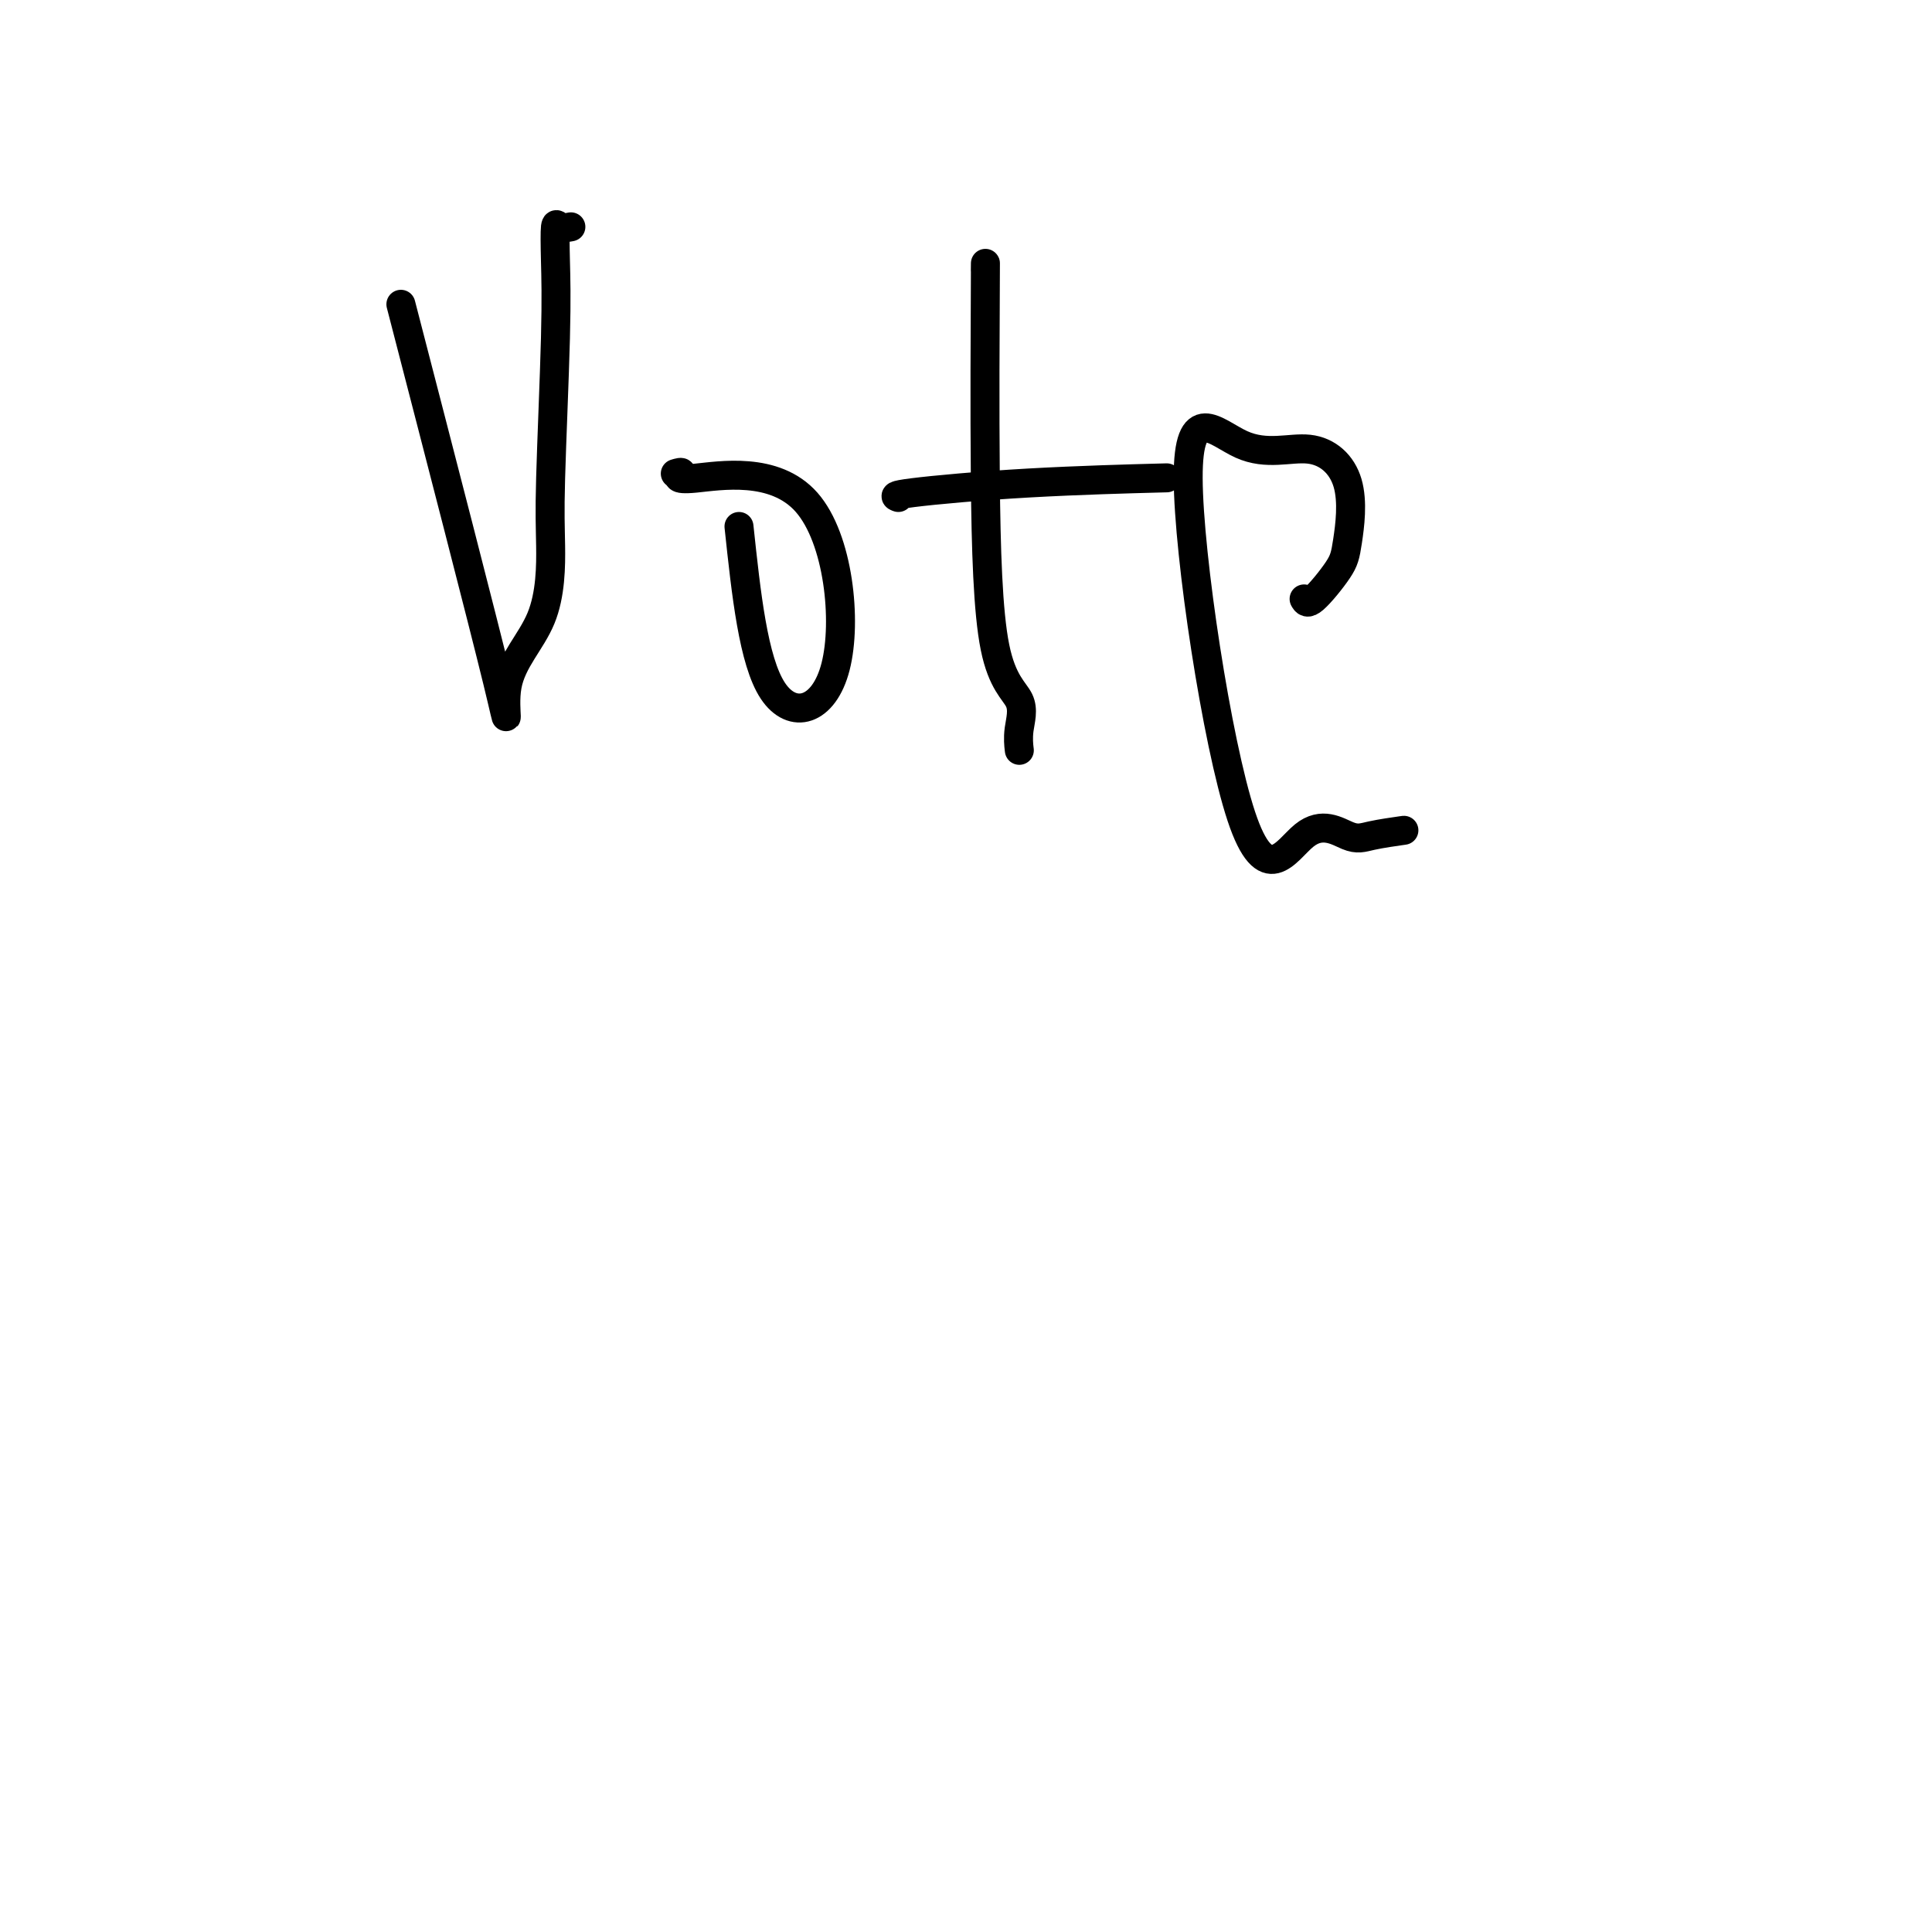 <svg viewBox='0 0 400 400' version='1.1' xmlns='http://www.w3.org/2000/svg' xmlns:xlink='http://www.w3.org/1999/xlink'><g fill='none' stroke='#000000' stroke-width='6' stroke-linecap='round' stroke-linejoin='round'><path d='M83,63c8.422,32.535 16.844,65.070 20,78c3.156,12.930 1.046,6.257 2,1c0.954,-5.257 4.974,-9.096 7,-14c2.026,-4.904 2.059,-10.874 2,-15c-0.059,-4.126 -0.210,-6.408 0,-14c0.210,-7.592 0.782,-20.493 1,-29c0.218,-8.507 0.083,-12.619 0,-16c-0.083,-3.381 -0.115,-6.030 0,-7c0.115,-0.970 0.377,-0.261 1,0c0.623,0.261 1.607,0.075 2,0c0.393,-0.075 0.197,-0.037 0,0'/><path d='M153,109c1.485,13.943 2.971,27.886 7,34c4.029,6.114 10.603,4.398 13,-5c2.397,-9.398 0.617,-26.480 -6,-34c-6.617,-7.520 -18.073,-5.480 -23,-5c-4.927,0.480 -3.327,-0.602 -3,-1c0.327,-0.398 -0.621,-0.114 -1,0c-0.379,0.114 -0.190,0.057 0,0'/><path d='M204,56c0.020,-1.743 0.040,-3.485 0,4c-0.040,7.485 -0.140,24.199 0,39c0.140,14.801 0.521,27.690 2,35c1.479,7.310 4.056,9.042 5,11c0.944,1.958 0.254,4.143 0,6c-0.254,1.857 -0.073,3.388 0,4c0.073,0.612 0.036,0.306 0,0'/><path d='M186,103c-0.673,-0.226 -1.345,-0.452 3,-1c4.345,-0.548 13.708,-1.417 24,-2c10.292,-0.583 21.512,-0.881 26,-1c4.488,-0.119 2.244,-0.060 0,0'/><path d='M270,124c0.328,0.579 0.657,1.157 2,0c1.343,-1.157 3.701,-4.050 5,-6c1.299,-1.950 1.539,-2.958 2,-6c0.461,-3.042 1.142,-8.118 0,-12c-1.142,-3.882 -4.109,-6.571 -8,-7c-3.891,-0.429 -8.708,1.403 -14,-1c-5.292,-2.403 -11.059,-9.039 -11,7c0.059,16.039 5.943,54.753 11,70c5.057,15.247 9.286,7.028 13,4c3.714,-3.028 6.913,-0.863 9,0c2.087,0.863 3.062,0.425 5,0c1.938,-0.425 4.839,-0.836 6,-1c1.161,-0.164 0.580,-0.082 0,0'/></g>
</svg>